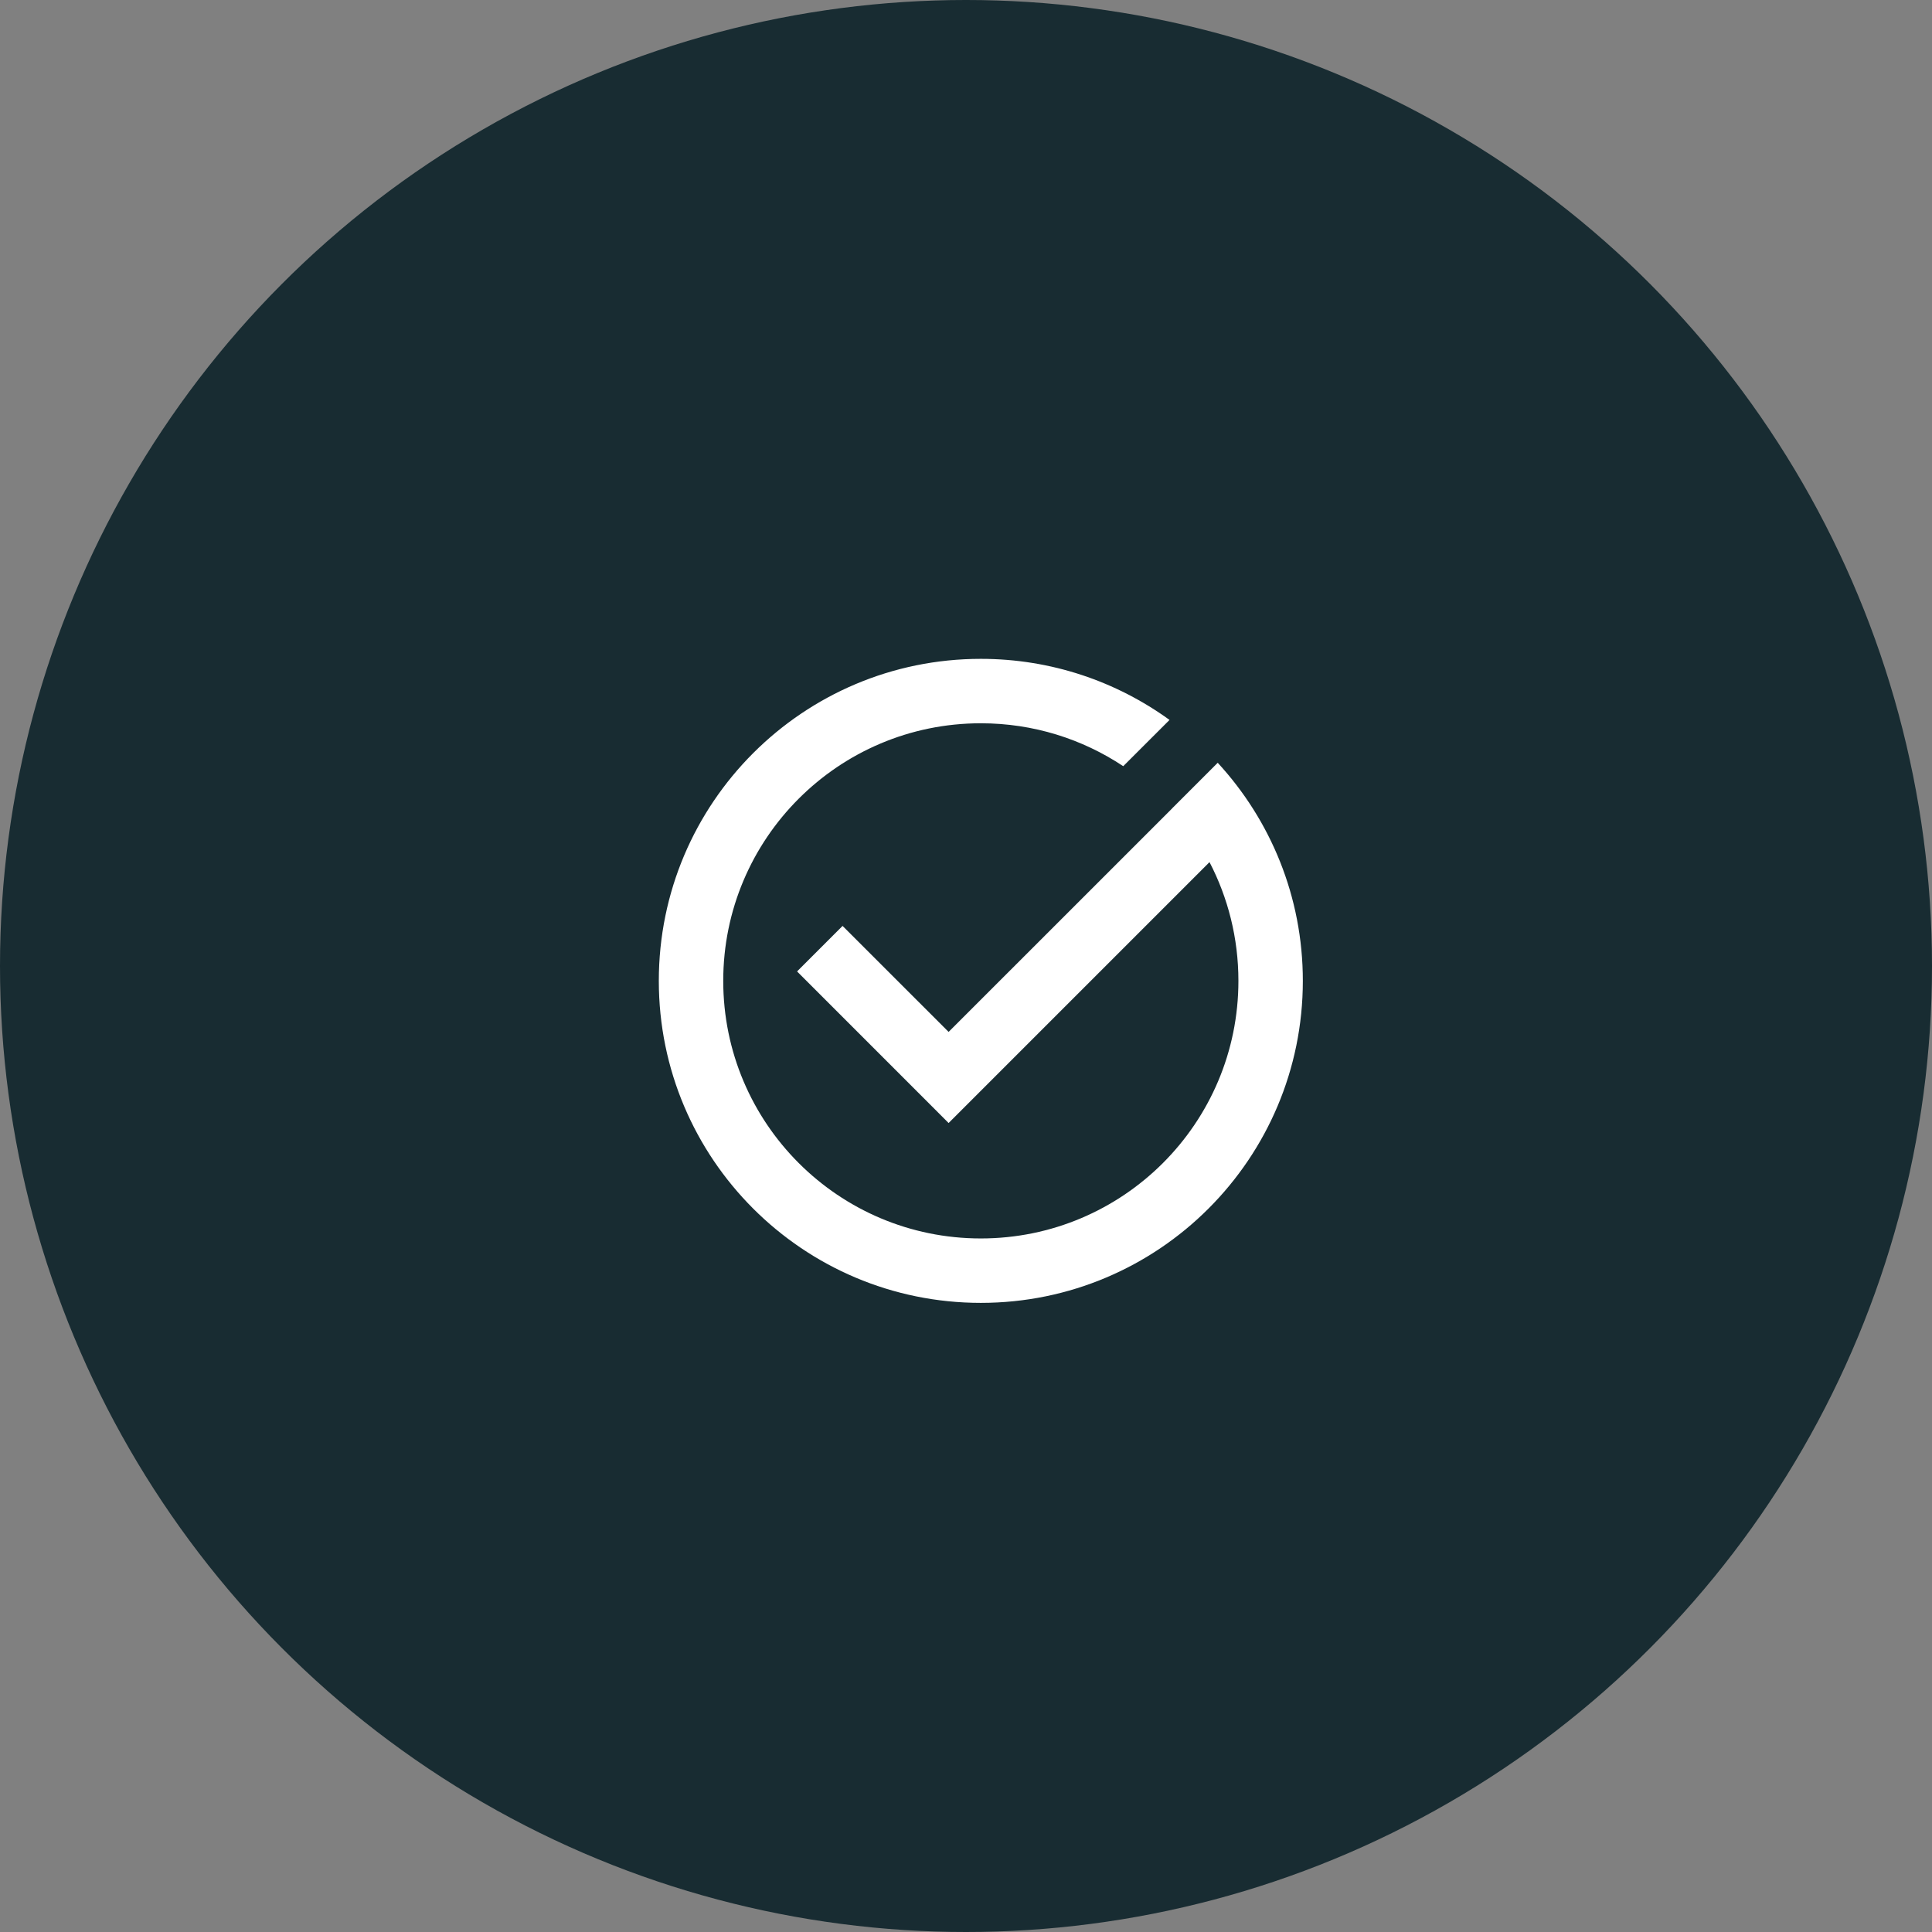 <svg width="52" height="52" viewBox="0 0 52 52" fill="none" xmlns="http://www.w3.org/2000/svg">
<rect x="0" y="0" width="52" height="52" fill="#808080" stroke="none"/>
<circle cx="26" cy="26" r="26" fill="#182C32"/>
<path d="M26.399 33.333C30.228 33.333 33.332 30.229 33.332 26.4C33.332 25.248 33.051 24.161 32.554 23.204L25.532 30.226L21.453 26.146L22.678 24.921L25.532 27.774L31.549 21.758L31.548 21.757L32.775 20.53C34.197 22.074 35.066 24.136 35.066 26.4C35.066 31.186 31.186 35.067 26.399 35.067C21.613 35.067 17.732 31.186 17.732 26.4C17.732 21.614 21.613 17.733 26.399 17.733C28.296 17.733 30.05 18.343 31.478 19.377L30.232 20.622C29.134 19.892 27.816 19.467 26.399 19.467C22.57 19.467 19.466 22.571 19.466 26.4C19.466 30.229 22.57 33.333 26.399 33.333Z" fill="white"/>
</svg>
